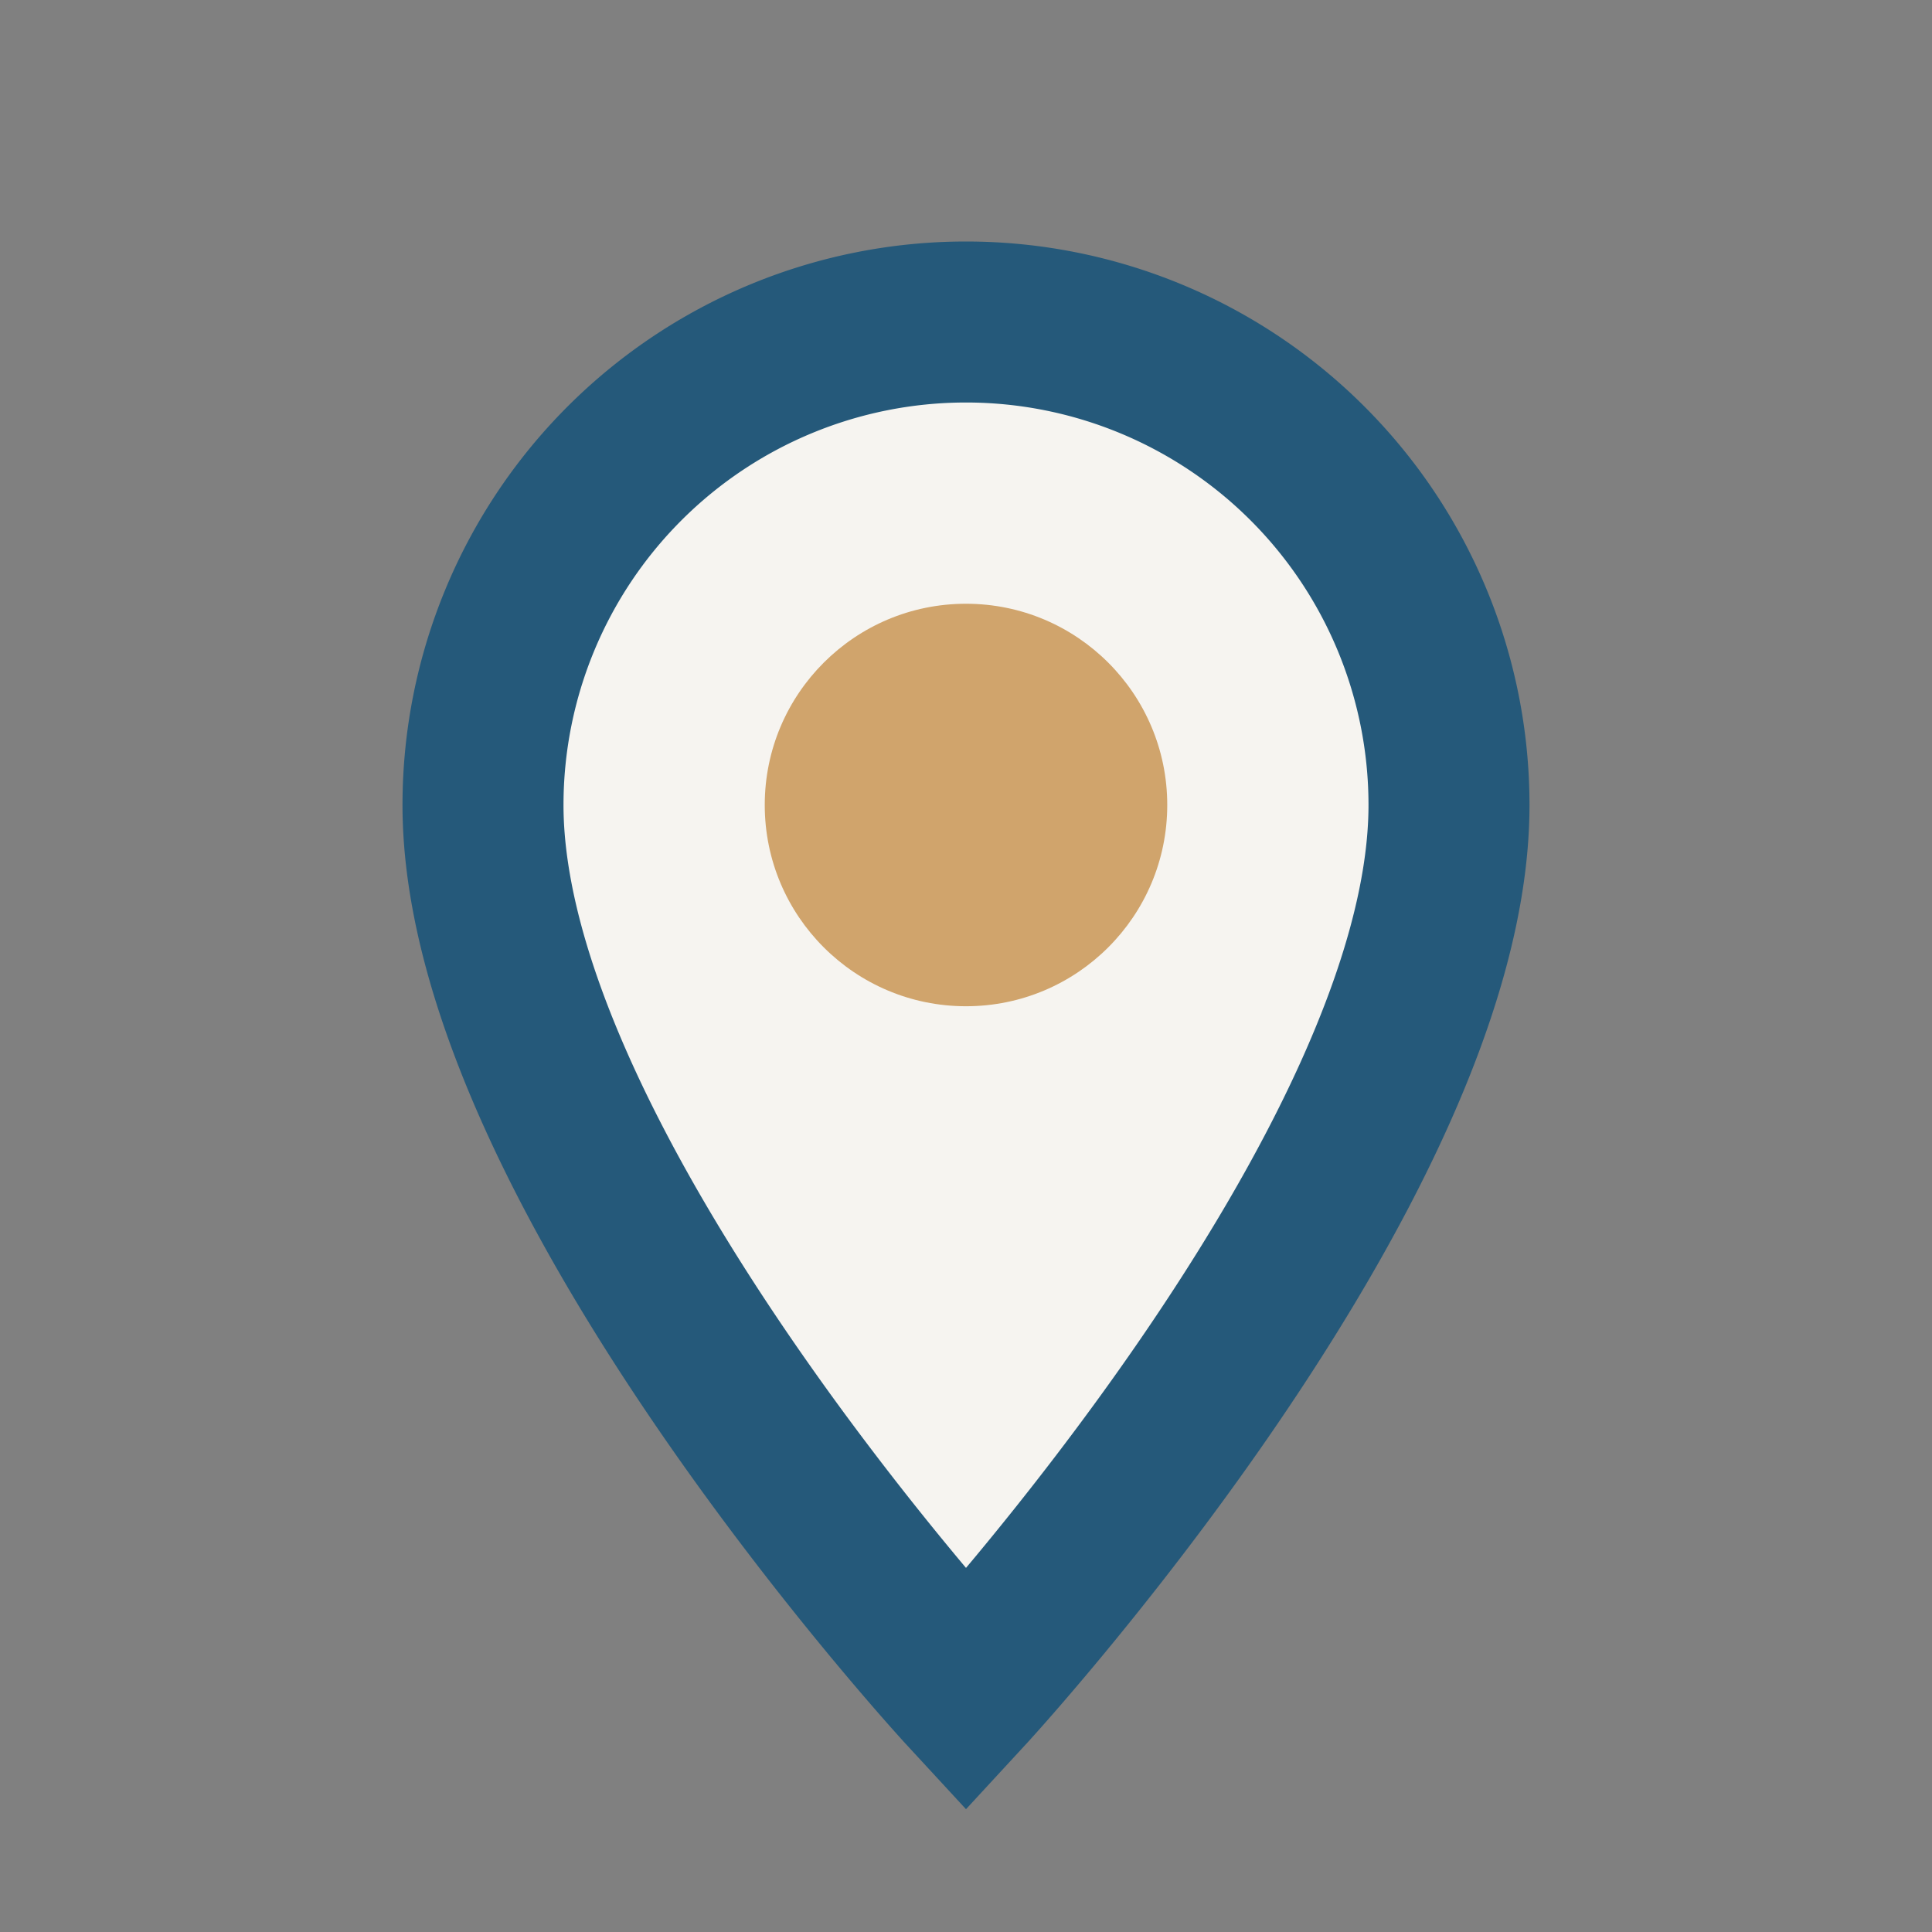 <?xml version="1.0" encoding="UTF-8"?>
<svg xmlns="http://www.w3.org/2000/svg" width="24" height="24" viewBox="0 0 24 24"><rect x="0" y="0" width="24" height="24" fill="#808080" stroke="none"/><path d="M12 21s-6-6.5-6-11A6 6 0 0 1 18 10c0 4.5-6 11-6 11z" fill="#F6F4F0" stroke="#25597A" stroke-width="2"/><circle cx="12" cy="10" r="2.5" fill="#D0A46C"/></svg>